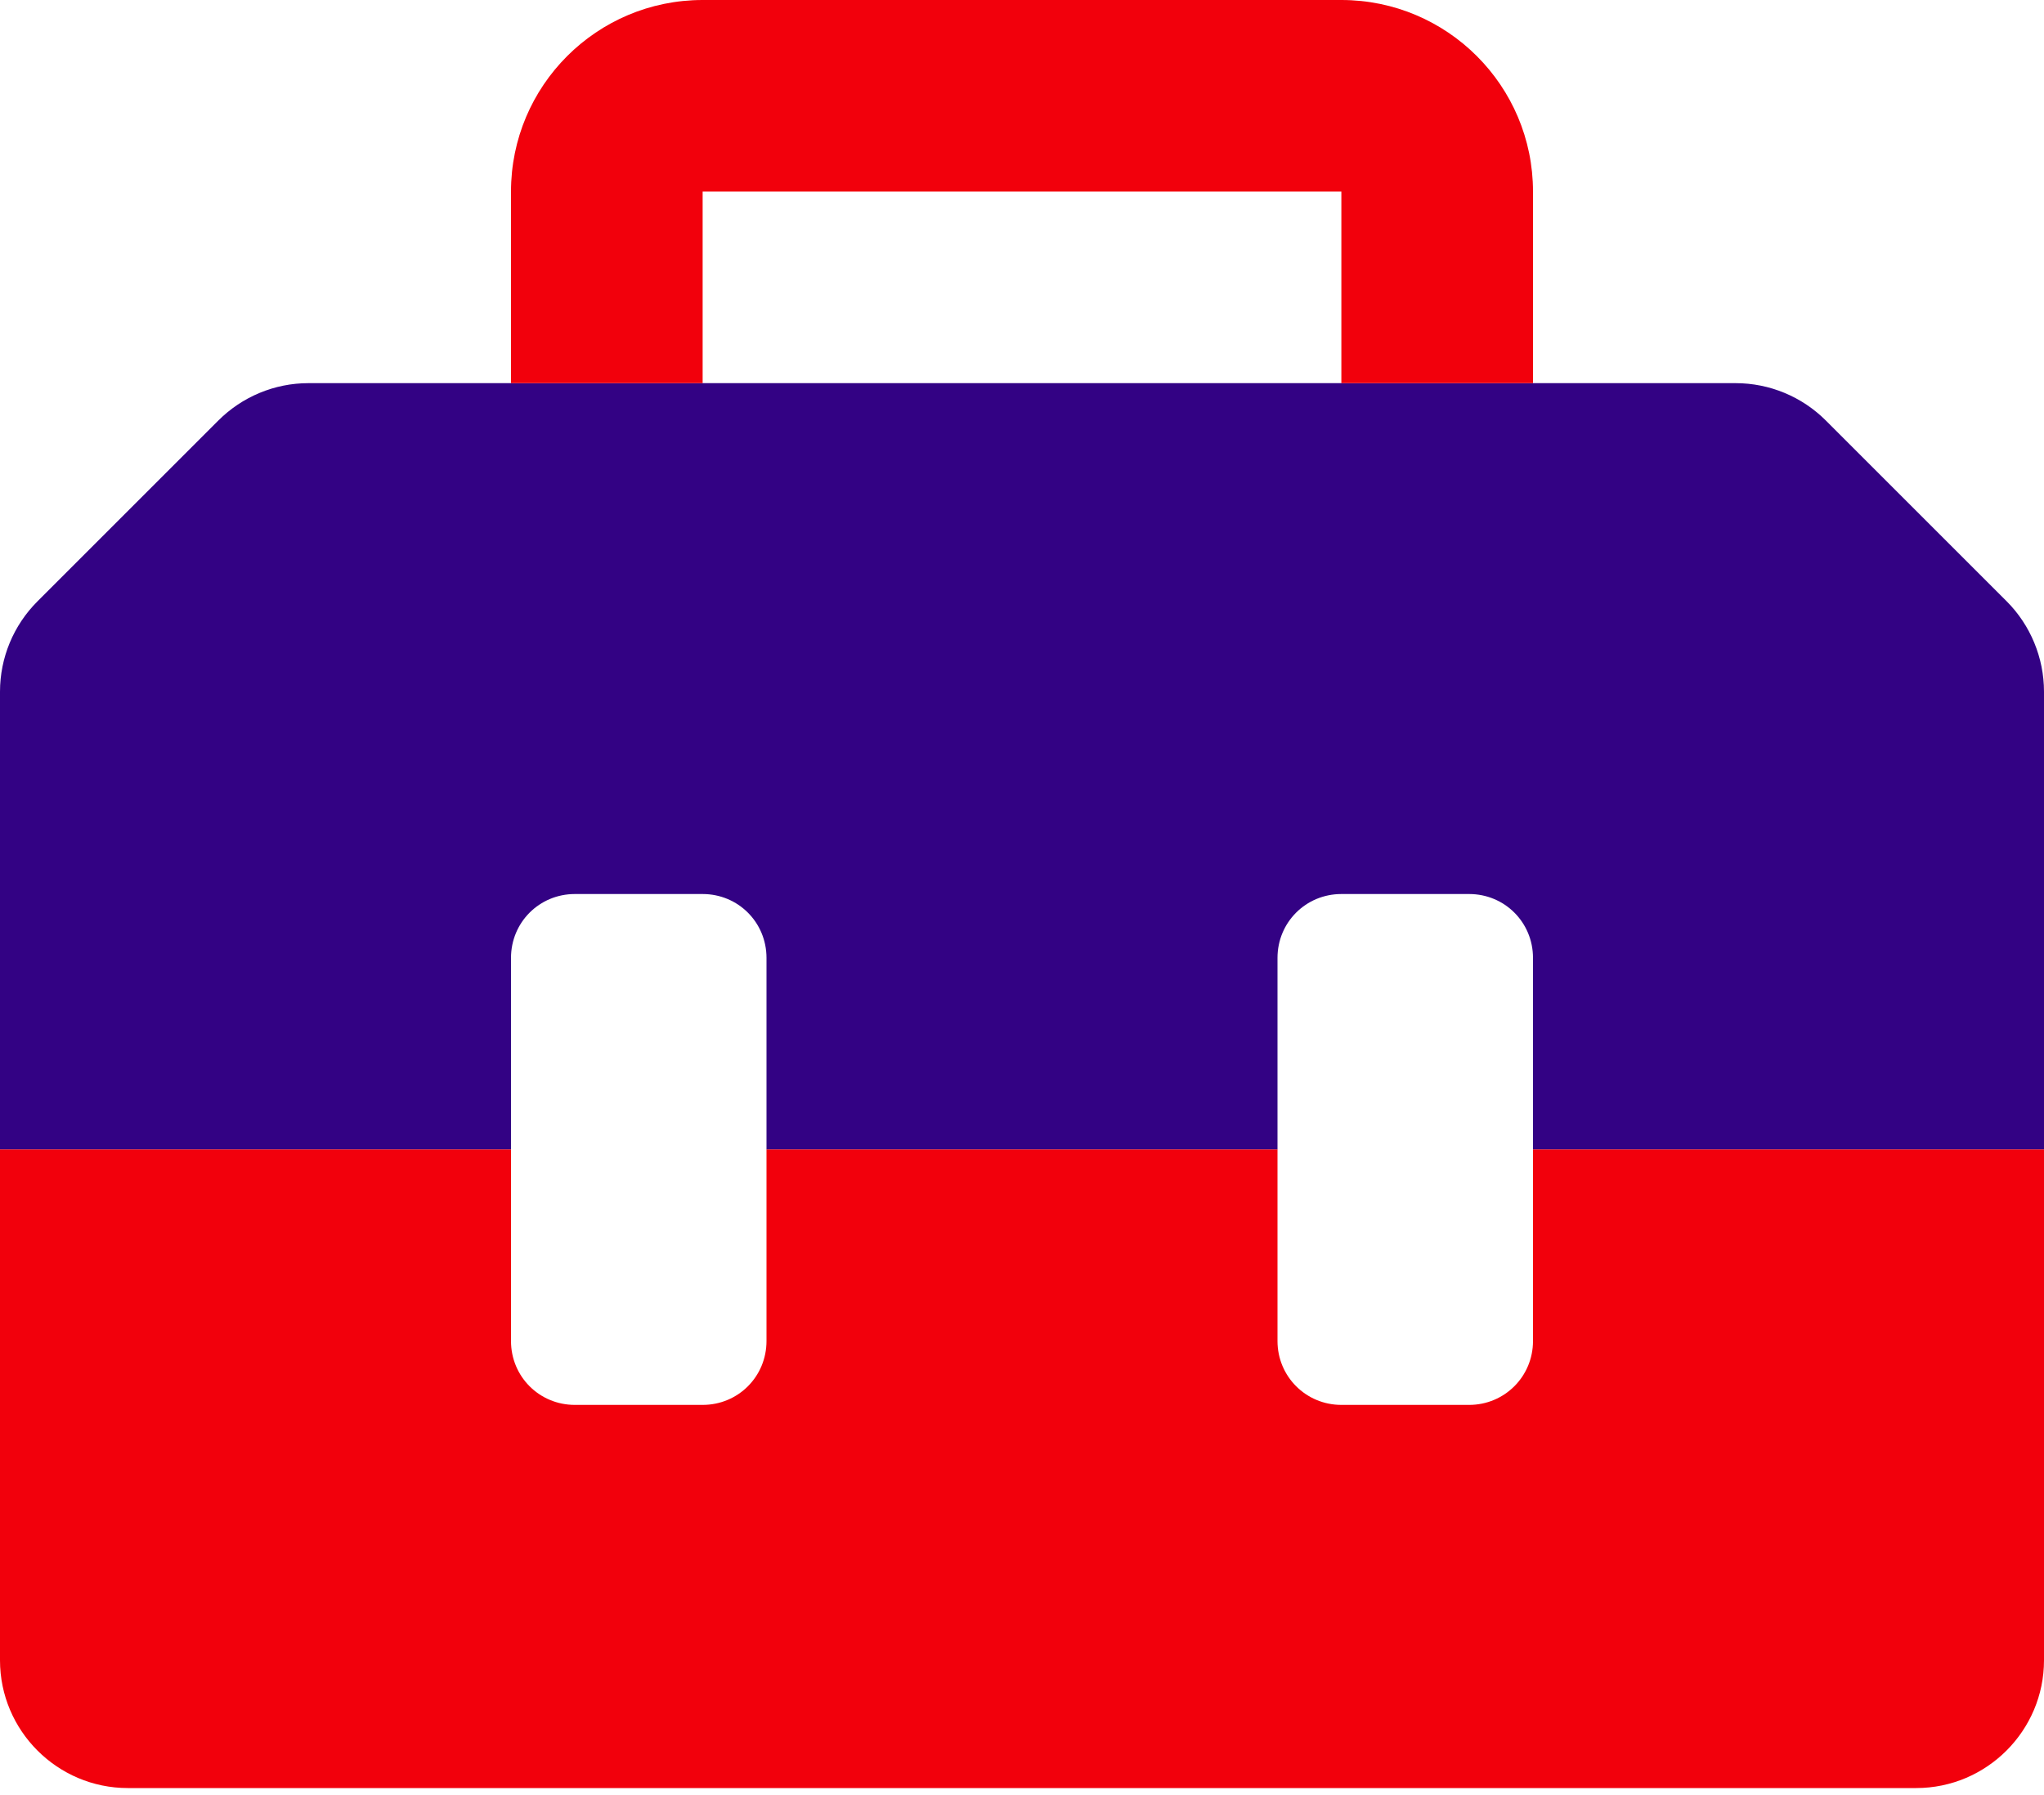 <?xml version="1.0" encoding="UTF-8"?> <svg xmlns="http://www.w3.org/2000/svg" width="74" height="65" viewBox="0 0 74 65" fill="none"><path d="M74 25.047V41.625H55.5V34.688C55.5 33.401 54.474 32.375 53.188 32.375H48.562C47.276 32.375 46.25 33.401 46.25 34.688V41.625H27.75V34.688C27.75 33.401 26.724 32.375 25.438 32.375H20.812C19.526 32.375 18.5 33.401 18.5 34.688V41.625H0V25.047C0 23.819 0.488 22.645 1.355 21.778L7.895 15.238C8.763 14.366 9.937 13.875 11.165 13.875H62.835C64.064 13.875 65.237 14.363 66.104 15.23L72.644 21.77C73.509 22.634 74 23.819 74 25.047Z" fill="#330284"></path><path d="M55.5 41.625V48.562C55.5 49.845 54.47 50.875 53.188 50.875H48.562C47.28 50.875 46.25 49.845 46.25 48.562V41.625H27.75V48.562C27.75 49.849 26.724 50.875 25.438 50.875H20.812C19.526 50.875 18.5 49.849 18.5 48.562V41.625H0V60.125C0 62.672 2.078 64.75 4.625 64.75H69.375C71.922 64.75 74 62.672 74 60.125V41.625H55.5ZM25.438 6.938H48.562V13.875H55.5V6.938C55.5 3.107 52.393 0 48.562 0H25.438C21.607 0 18.5 3.107 18.5 6.938V13.875H25.438V6.938Z" fill="#F2000C"></path></svg> 